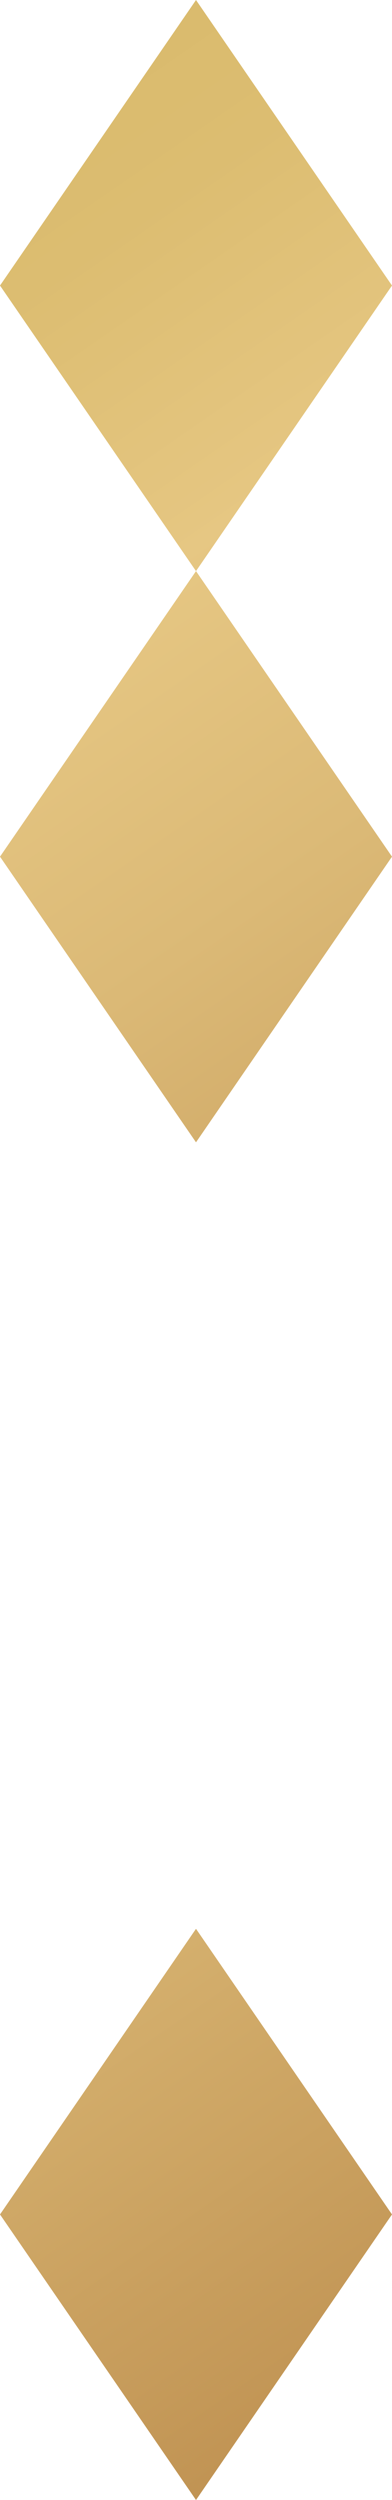 <svg width="22" height="140" viewBox="0 0 22 140" fill="none" xmlns="http://www.w3.org/2000/svg">
<path d="M11 140L22 124.009L11 108.012L1.4215e-06 124.009L11 140Z" fill="url(#paint0_linear_6183_131745)"/>
<path d="M11 63.97L22 47.973L11 31.982L1.42207e-06 47.973L11 63.97Z" fill="url(#paint1_linear_6183_131745)"/>
<path d="M11 31.982L22 15.991L11 -0L1.42151e-06 15.991L11 31.982Z" fill="url(#paint2_linear_6183_131745)"/>
<defs>
<linearGradient id="paint0_linear_6183_131745" x1="-29.039" y1="66.748" x2="43.95" y2="172.34" gradientUnits="userSpaceOnUse">
<stop stop-color="#D9BA6C"/>
<stop offset="0.095" stop-color="#DCBD71"/>
<stop offset="0.219" stop-color="#E5C681"/>
<stop offset="0.226" stop-color="#E6C783"/>
<stop offset="0.371" stop-color="#DBB976"/>
<stop offset="0.643" stop-color="#C19454"/>
<stop offset="0.669" stop-color="#BF9151"/>
<stop offset="1" stop-color="#D2AD60"/>
</linearGradient>
<linearGradient id="paint1_linear_6183_131745" x1="-13.961" y1="12.283" x2="59.027" y2="117.875" gradientUnits="userSpaceOnUse">
<stop stop-color="#D9BA6C"/>
<stop offset="0.095" stop-color="#DCBD71"/>
<stop offset="0.219" stop-color="#E5C681"/>
<stop offset="0.226" stop-color="#E6C783"/>
<stop offset="0.371" stop-color="#DBB976"/>
<stop offset="0.643" stop-color="#C19454"/>
<stop offset="0.669" stop-color="#BF9151"/>
<stop offset="1" stop-color="#D2AD60"/>
</linearGradient>
<linearGradient id="paint2_linear_6183_131745" x1="1.116" y1="1.86" x2="74.105" y2="107.452" gradientUnits="userSpaceOnUse">
<stop stop-color="#D9BA6C"/>
<stop offset="0.095" stop-color="#DCBD71"/>
<stop offset="0.219" stop-color="#E5C681"/>
<stop offset="0.226" stop-color="#E6C783"/>
<stop offset="0.371" stop-color="#DBB976"/>
<stop offset="0.643" stop-color="#C19454"/>
<stop offset="0.669" stop-color="#BF9151"/>
<stop offset="1" stop-color="#D2AD60"/>
</linearGradient>
</defs>
</svg>
